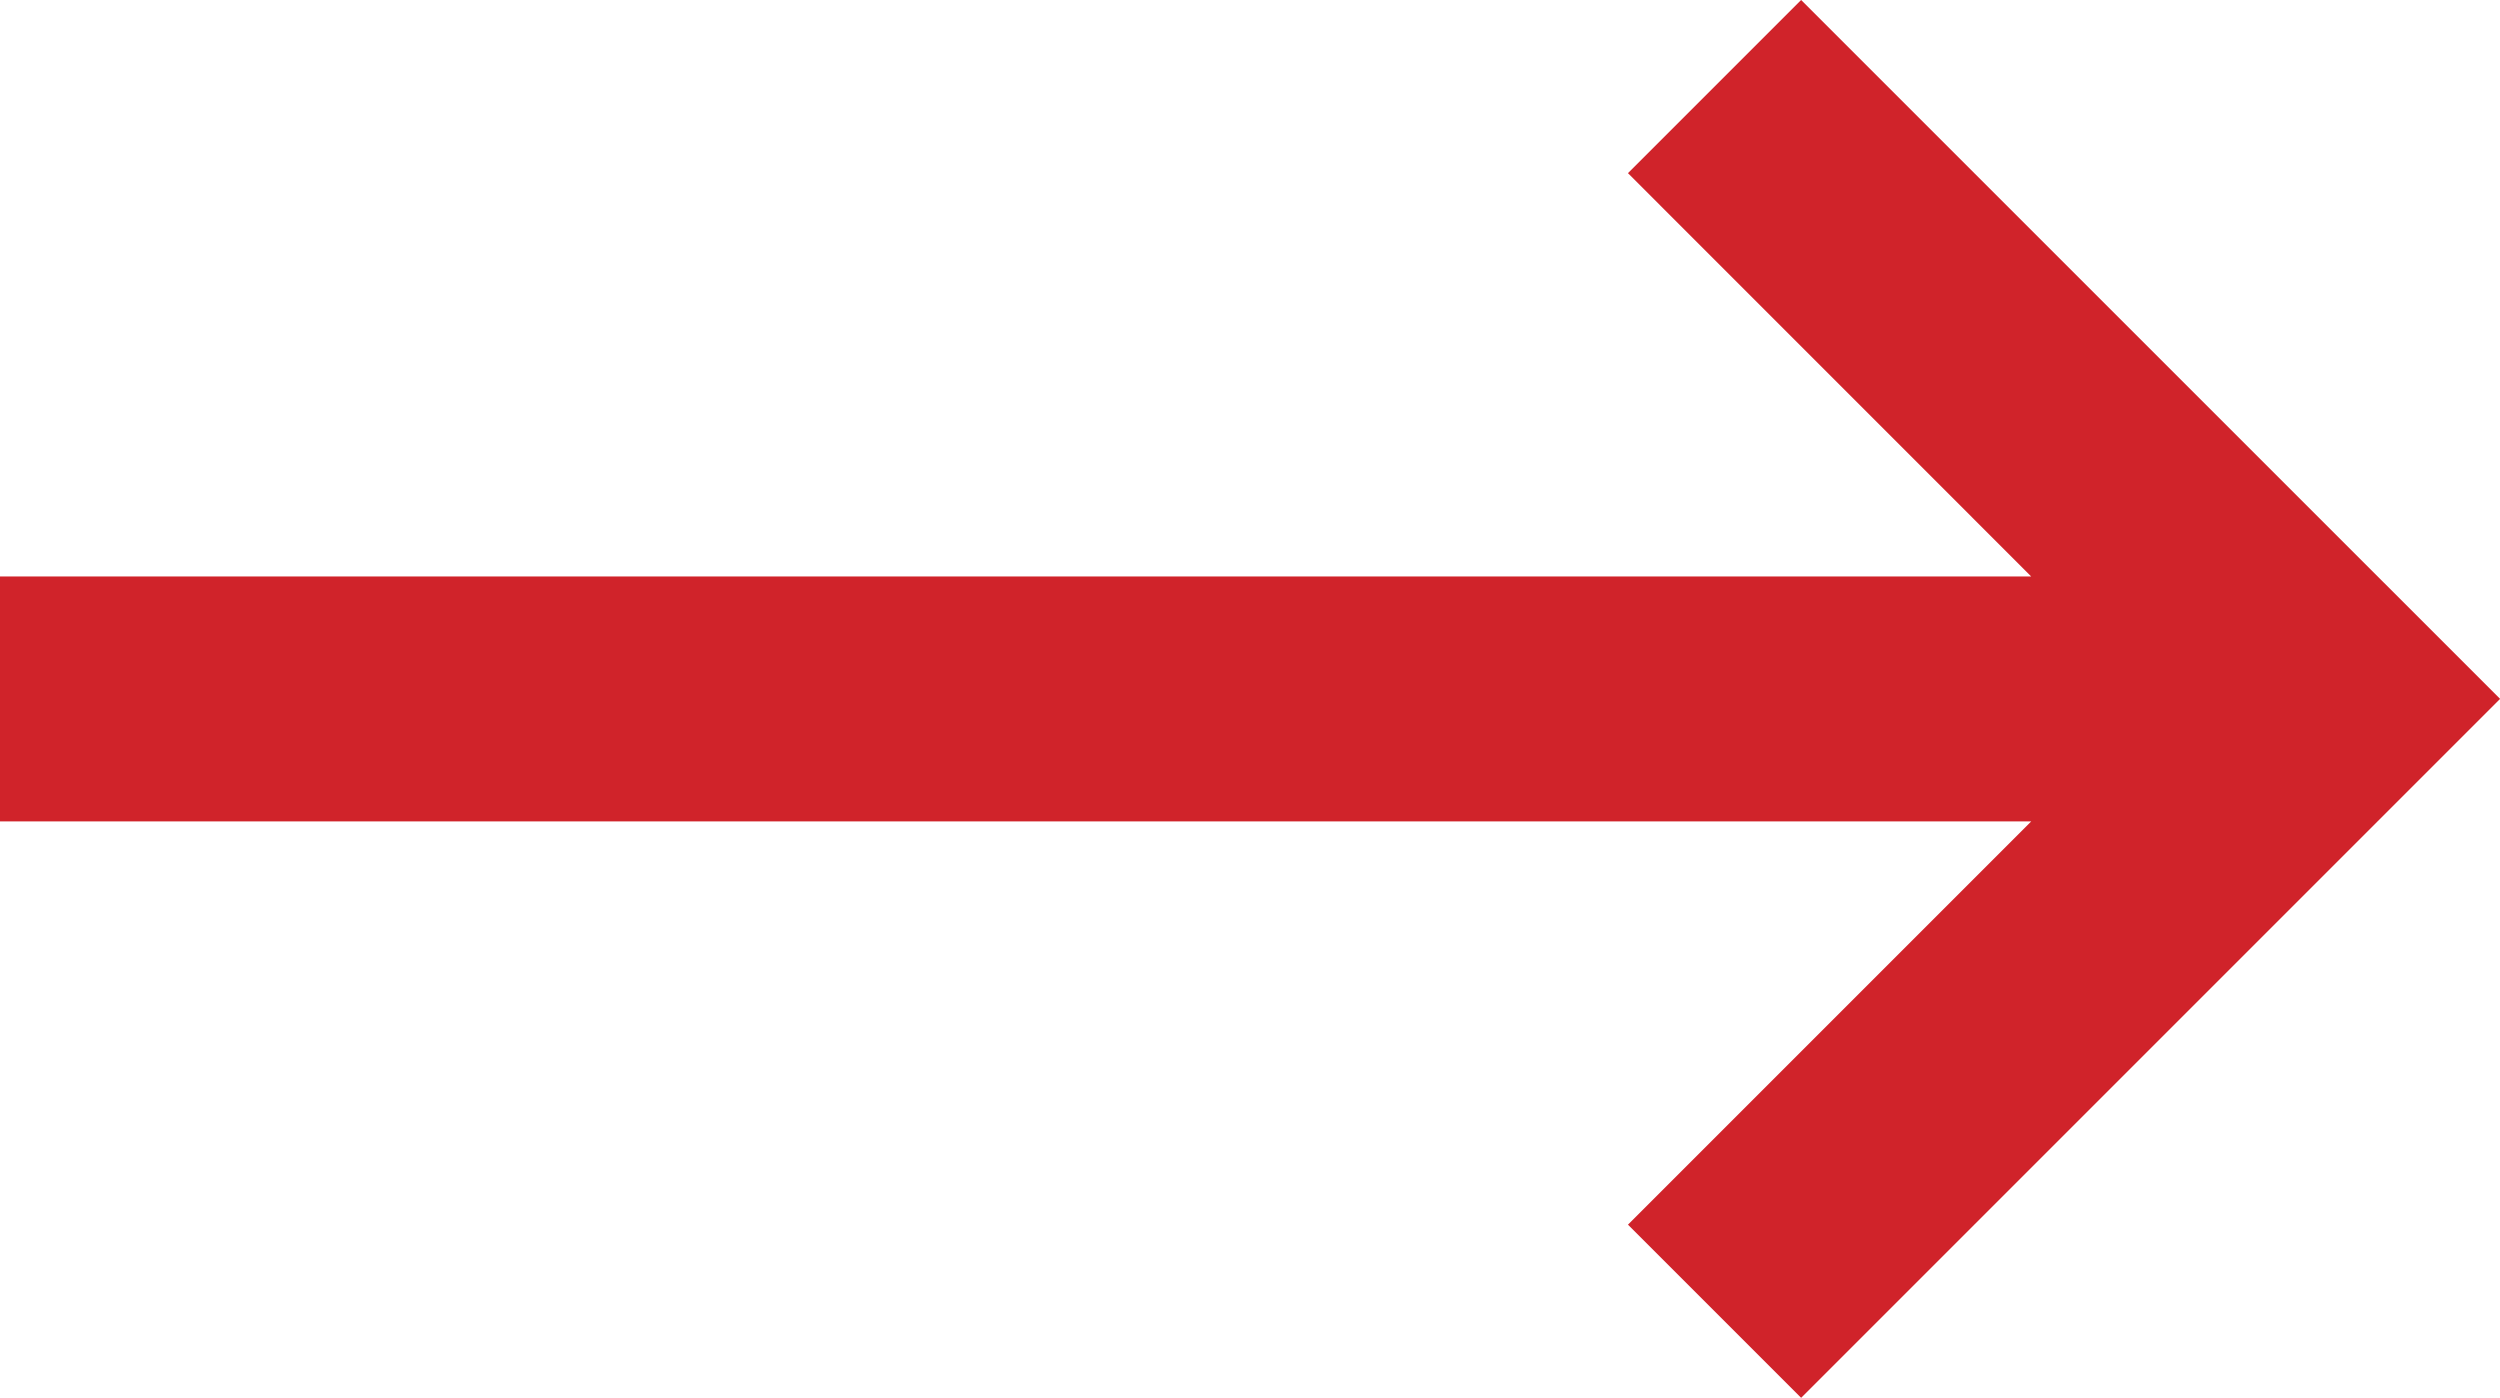<svg xmlns="http://www.w3.org/2000/svg" width="30.621" height="17.121" viewBox="0 0 30.621 17.121">
  <path id="Path_3695" data-name="Path 3695" d="M525.061,98.939l-2.121,2.121L527.879,106H503v3h24.879l-4.939,4.939,2.121,2.121,8.561-8.561Z" transform="translate(-503 -98.939)" fill="#d0232a"/>
</svg>
